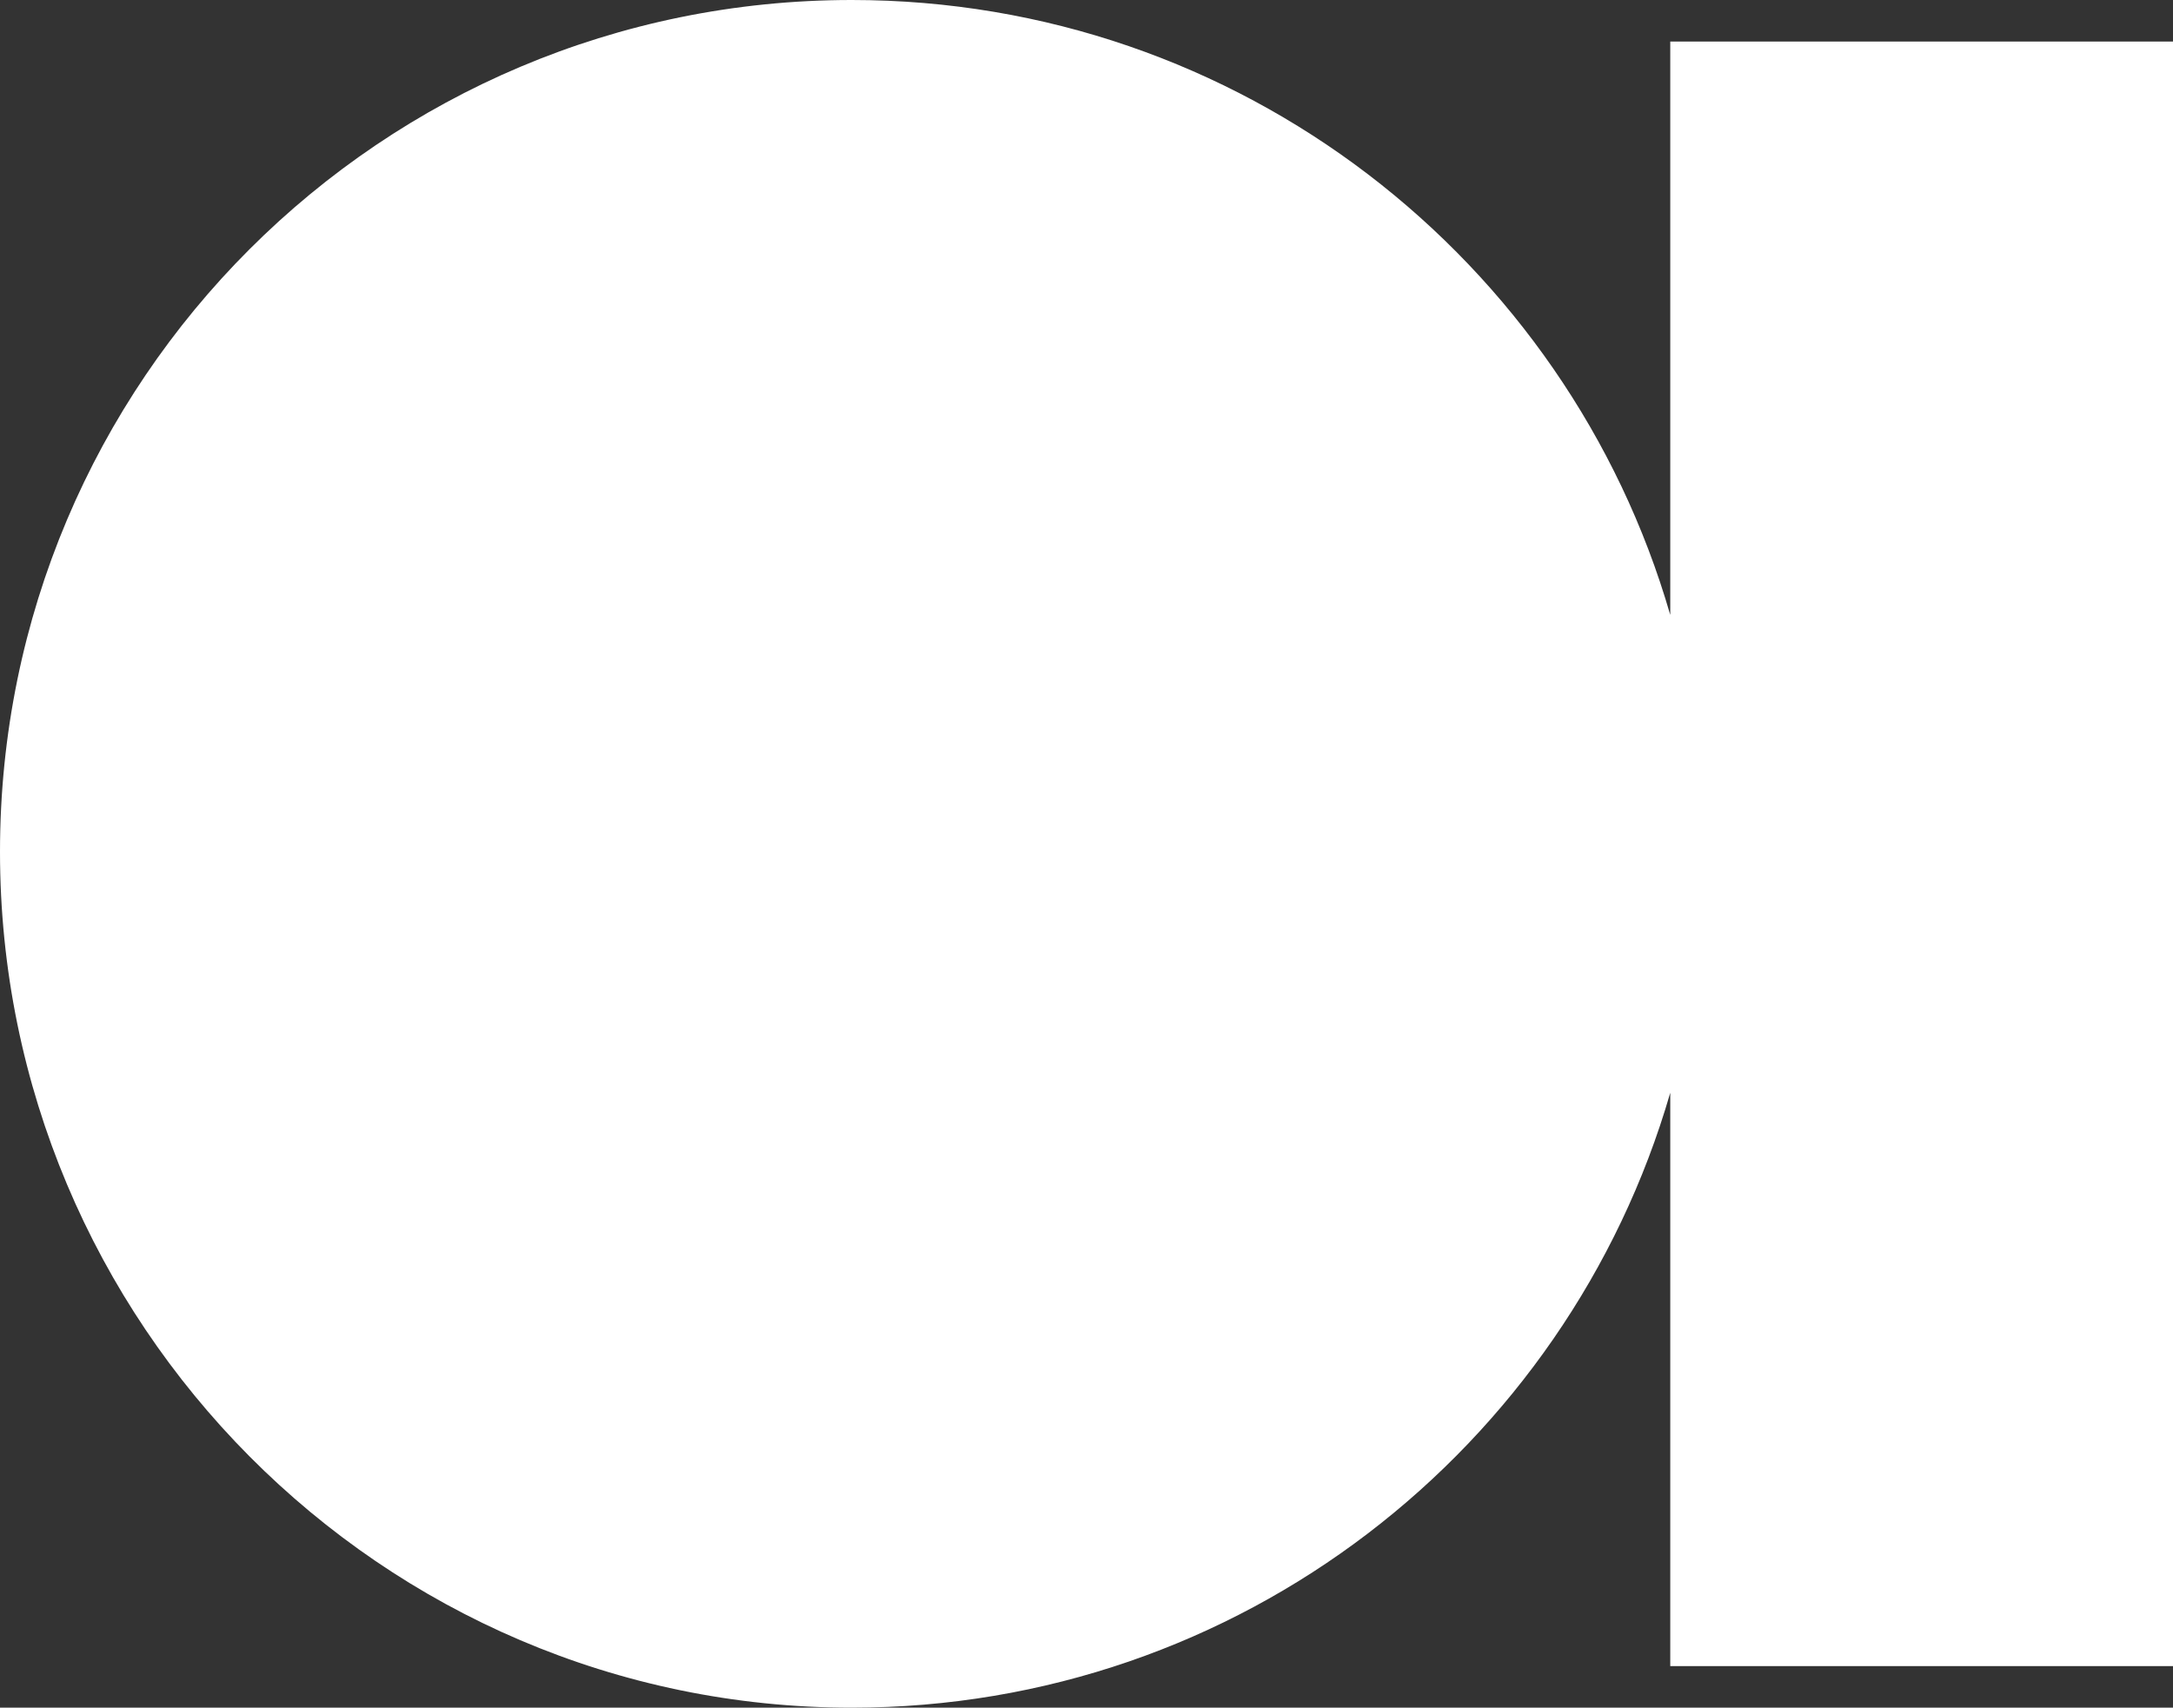 <svg xmlns="http://www.w3.org/2000/svg" width="523" height="411" viewBox="0 0 523 411">
  <rect x="0" y="0" width="523" height="411" fill="#333333" stroke="none"/>
  <path id="Path_23494" data-name="Path 23494" d="M402,8V148C377.258,62.48,298.348,0,205,0,91.824,0,0,91.618,0,205S91.8,411,205,411c93.347,0,172.237-62.48,197-148V401H523V10H402Z" fill="#fff"/>
</svg>
